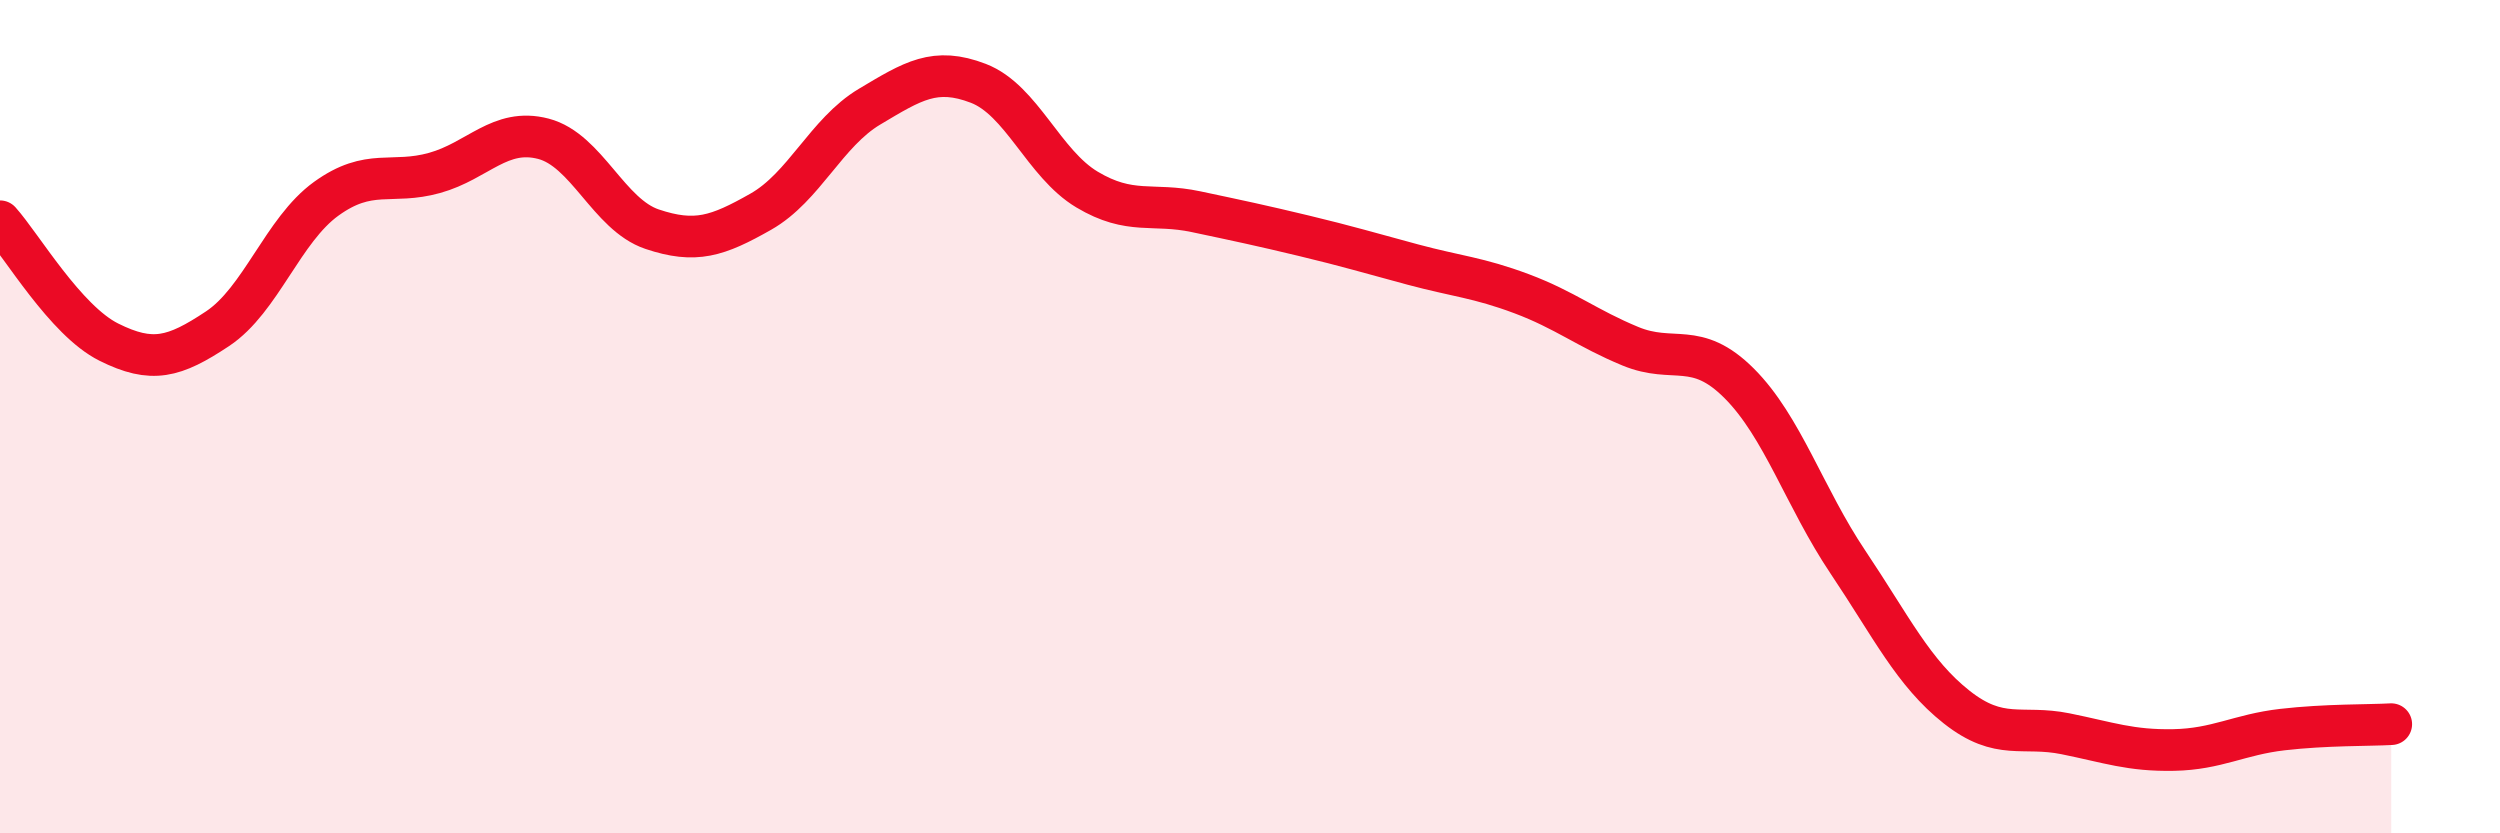 
    <svg width="60" height="20" viewBox="0 0 60 20" xmlns="http://www.w3.org/2000/svg">
      <path
        d="M 0,5.31 C 0.52,5.89 1.57,7.69 2.61,8.21 C 3.65,8.73 4.18,8.58 5.22,7.89 C 6.26,7.2 6.79,5.52 7.83,4.77 C 8.87,4.02 9.39,4.44 10.43,4.15 C 11.47,3.86 12,3.06 13.04,3.33 C 14.08,3.6 14.61,5.15 15.65,5.5 C 16.69,5.85 17.22,5.67 18.26,5.08 C 19.3,4.49 19.83,3.18 20.87,2.56 C 21.91,1.94 22.44,1.6 23.48,2 C 24.52,2.4 25.05,3.93 26.09,4.55 C 27.13,5.17 27.66,4.86 28.7,5.08 C 29.74,5.3 30.26,5.41 31.3,5.66 C 32.34,5.91 32.87,6.07 33.91,6.35 C 34.95,6.63 35.48,6.66 36.52,7.05 C 37.56,7.44 38.09,7.88 39.13,8.31 C 40.17,8.74 40.7,8.16 41.74,9.2 C 42.78,10.24 43.31,11.94 44.35,13.49 C 45.39,15.04 45.92,16.15 46.96,16.97 C 48,17.79 48.53,17.4 49.57,17.61 C 50.61,17.82 51.13,18.02 52.17,18 C 53.21,17.98 53.74,17.63 54.78,17.51 C 55.82,17.39 56.87,17.41 57.39,17.38L57.39 20L0 20Z"
        fill="#EB0A25"
        opacity="0.1"
        stroke-linecap="round"
        stroke-linejoin="round"
      />
      <path
        d="M 0,5.31 C 0.52,5.89 1.57,7.69 2.61,8.21 C 3.65,8.73 4.18,8.58 5.22,7.89 C 6.26,7.2 6.79,5.52 7.83,4.77 C 8.87,4.02 9.39,4.44 10.43,4.15 C 11.47,3.86 12,3.06 13.04,3.33 C 14.08,3.6 14.61,5.15 15.65,5.5 C 16.69,5.85 17.22,5.67 18.26,5.08 C 19.3,4.49 19.83,3.18 20.87,2.56 C 21.91,1.94 22.44,1.6 23.48,2 C 24.52,2.4 25.05,3.93 26.09,4.55 C 27.13,5.17 27.66,4.86 28.7,5.08 C 29.74,5.3 30.26,5.41 31.3,5.66 C 32.34,5.91 32.87,6.07 33.91,6.35 C 34.95,6.63 35.48,6.66 36.52,7.05 C 37.56,7.44 38.09,7.88 39.13,8.31 C 40.17,8.74 40.7,8.16 41.74,9.2 C 42.78,10.24 43.31,11.94 44.35,13.49 C 45.39,15.04 45.92,16.15 46.96,16.97 C 48,17.79 48.53,17.4 49.57,17.61 C 50.61,17.82 51.13,18.02 52.17,18 C 53.21,17.98 53.74,17.63 54.78,17.51 C 55.82,17.39 56.87,17.41 57.39,17.38"
        stroke="#EB0A25"
        stroke-width="1"
        fill="none"
        stroke-linecap="round"
        stroke-linejoin="round"
      />
    </svg>
  